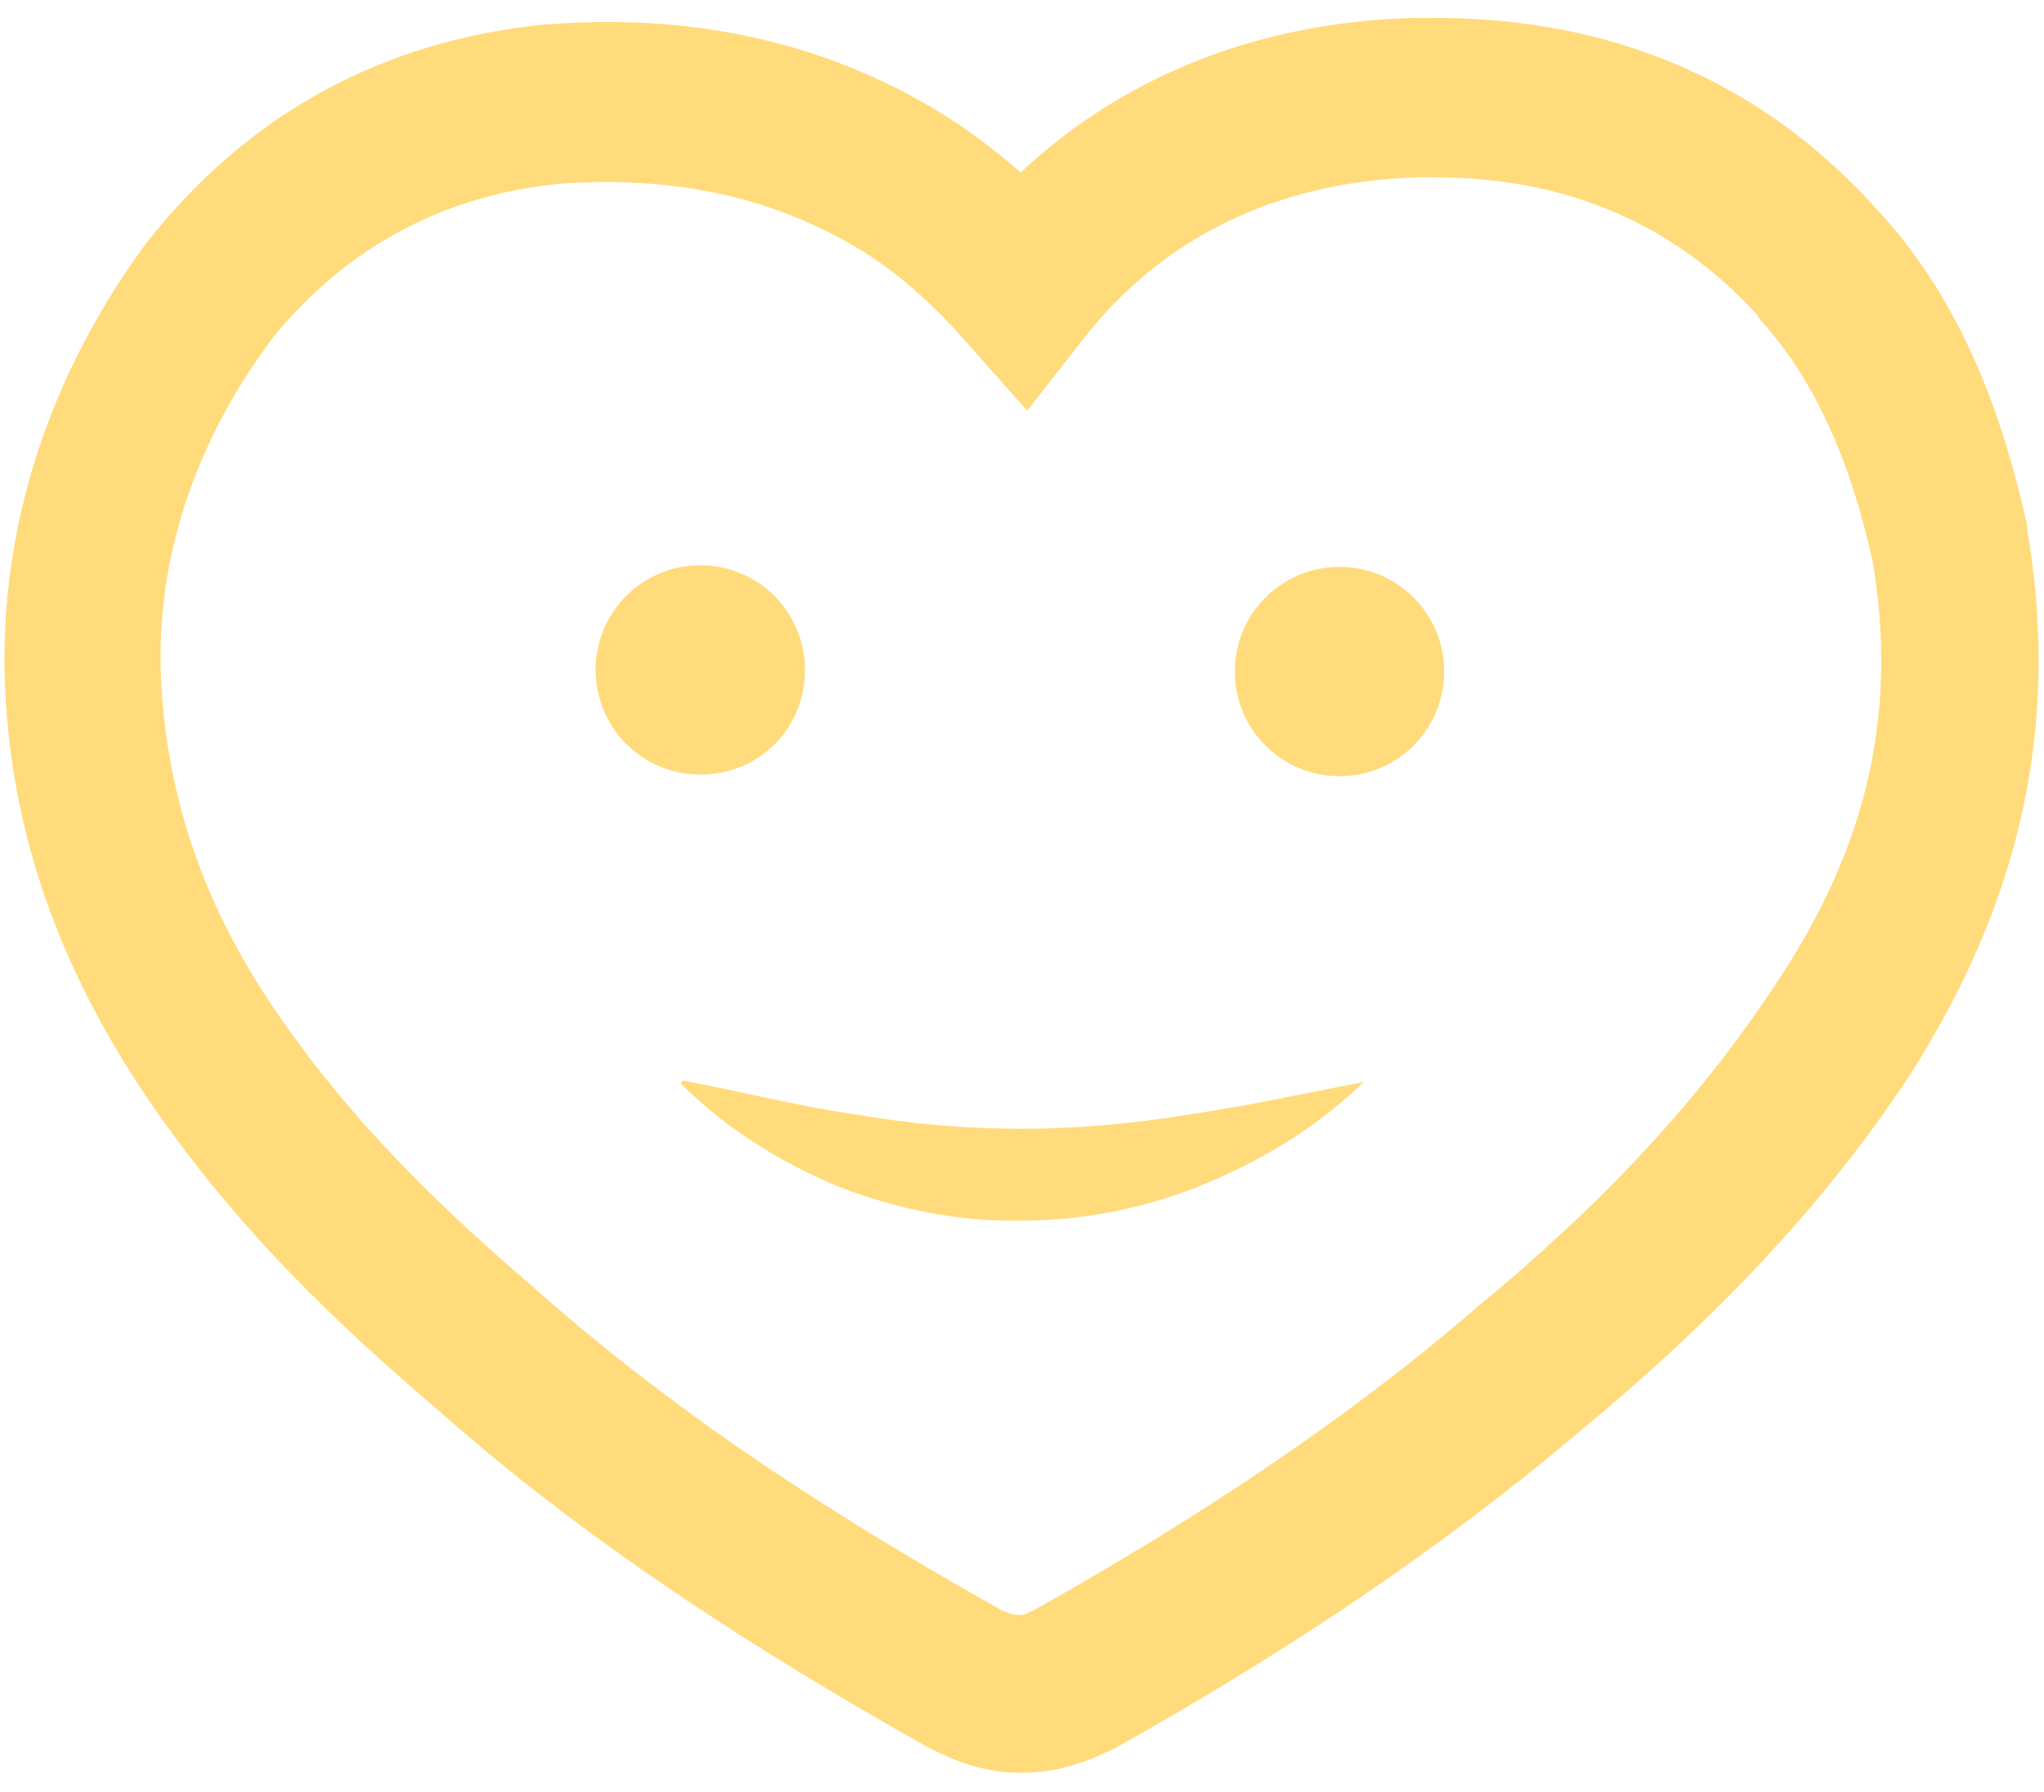 <svg width="73" height="64" viewBox="0 0 73 64" fill="none" xmlns="http://www.w3.org/2000/svg">
<path d="M28.749 23.928C28.749 21.858 27.081 20.19 25.011 20.19C22.941 20.19 21.273 21.858 21.273 23.928C21.273 25.998 22.941 27.666 25.011 27.666C27.139 27.666 28.749 25.998 28.749 23.928Z" fill="#FFDB7C"/>
<path d="M36.453 40.317C34.498 40.317 32.486 40.144 30.531 39.799C28.518 39.512 26.505 38.994 24.378 38.592L24.32 38.707C25.93 40.317 27.886 41.525 29.956 42.387C32.026 43.192 34.268 43.652 36.511 43.595C38.754 43.595 40.996 43.135 43.066 42.272C45.136 41.41 47.034 40.26 48.702 38.649C46.574 39.052 44.504 39.512 42.491 39.8C40.421 40.145 38.466 40.317 36.453 40.317L36.453 40.317Z" fill="#FFDB7C"/>
<path d="M47.839 20.248C45.769 20.248 44.102 21.916 44.102 23.986C44.102 26.056 45.769 27.724 47.839 27.724C49.909 27.724 51.577 26.056 51.577 23.986C51.577 21.916 49.909 20.248 47.839 20.248Z" fill="#FFDB7C"/>
<path d="M72.394 18.868V18.753C71.302 13.808 69.576 10.185 66.931 7.368C62.849 2.882 57.559 0.64 51.233 0.64H50.428C44.907 0.812 40.135 2.71 36.455 6.16C35.592 5.412 34.557 4.607 33.407 3.917C29.382 1.502 24.724 0.467 19.549 0.87H19.491C13.683 1.445 8.968 4.032 5.402 8.46L5.345 8.518C1.78 13.29 -0.003 18.753 0.17 24.274C0.342 29.334 1.895 34.05 4.885 38.651C8.22 43.768 12.303 47.506 15.466 50.209C20.181 54.407 25.759 58.259 33.119 62.399L33.234 62.457C34.039 62.859 35.074 63.319 36.454 63.319C37.834 63.319 38.812 62.917 39.674 62.514L39.789 62.457C46.172 58.892 51.577 55.212 56.35 51.186C61.353 47.046 65.148 43.021 68.195 38.421C72.163 32.21 73.601 25.885 72.393 18.869L72.394 18.868ZM63.424 35.141C60.664 39.339 57.213 43.019 52.671 46.757L52.613 46.814C48.185 50.61 43.068 54.06 37.03 57.453C36.628 57.682 36.513 57.682 36.398 57.682C36.283 57.682 36.168 57.682 35.765 57.51C28.692 53.542 23.575 49.977 19.146 46.067L19.089 46.01C16.214 43.537 12.534 40.202 9.543 35.659C7.128 31.979 5.921 28.183 5.748 24.158C5.576 19.96 6.956 15.763 9.773 12.025C12.361 8.863 15.811 6.965 20.009 6.562C24.034 6.275 27.484 7.022 30.532 8.805C31.912 9.61 33.292 10.818 34.442 12.14L36.685 14.67L38.755 12.025C41.572 8.46 45.598 6.505 50.6 6.332H51.233C55.948 6.332 59.801 8 62.791 11.278V11.335C64.689 13.405 66.011 16.166 66.874 20.018C67.794 25.423 66.701 30.254 63.424 35.141L63.424 35.141Z" fill="#FFDB7C"/>
</svg>
